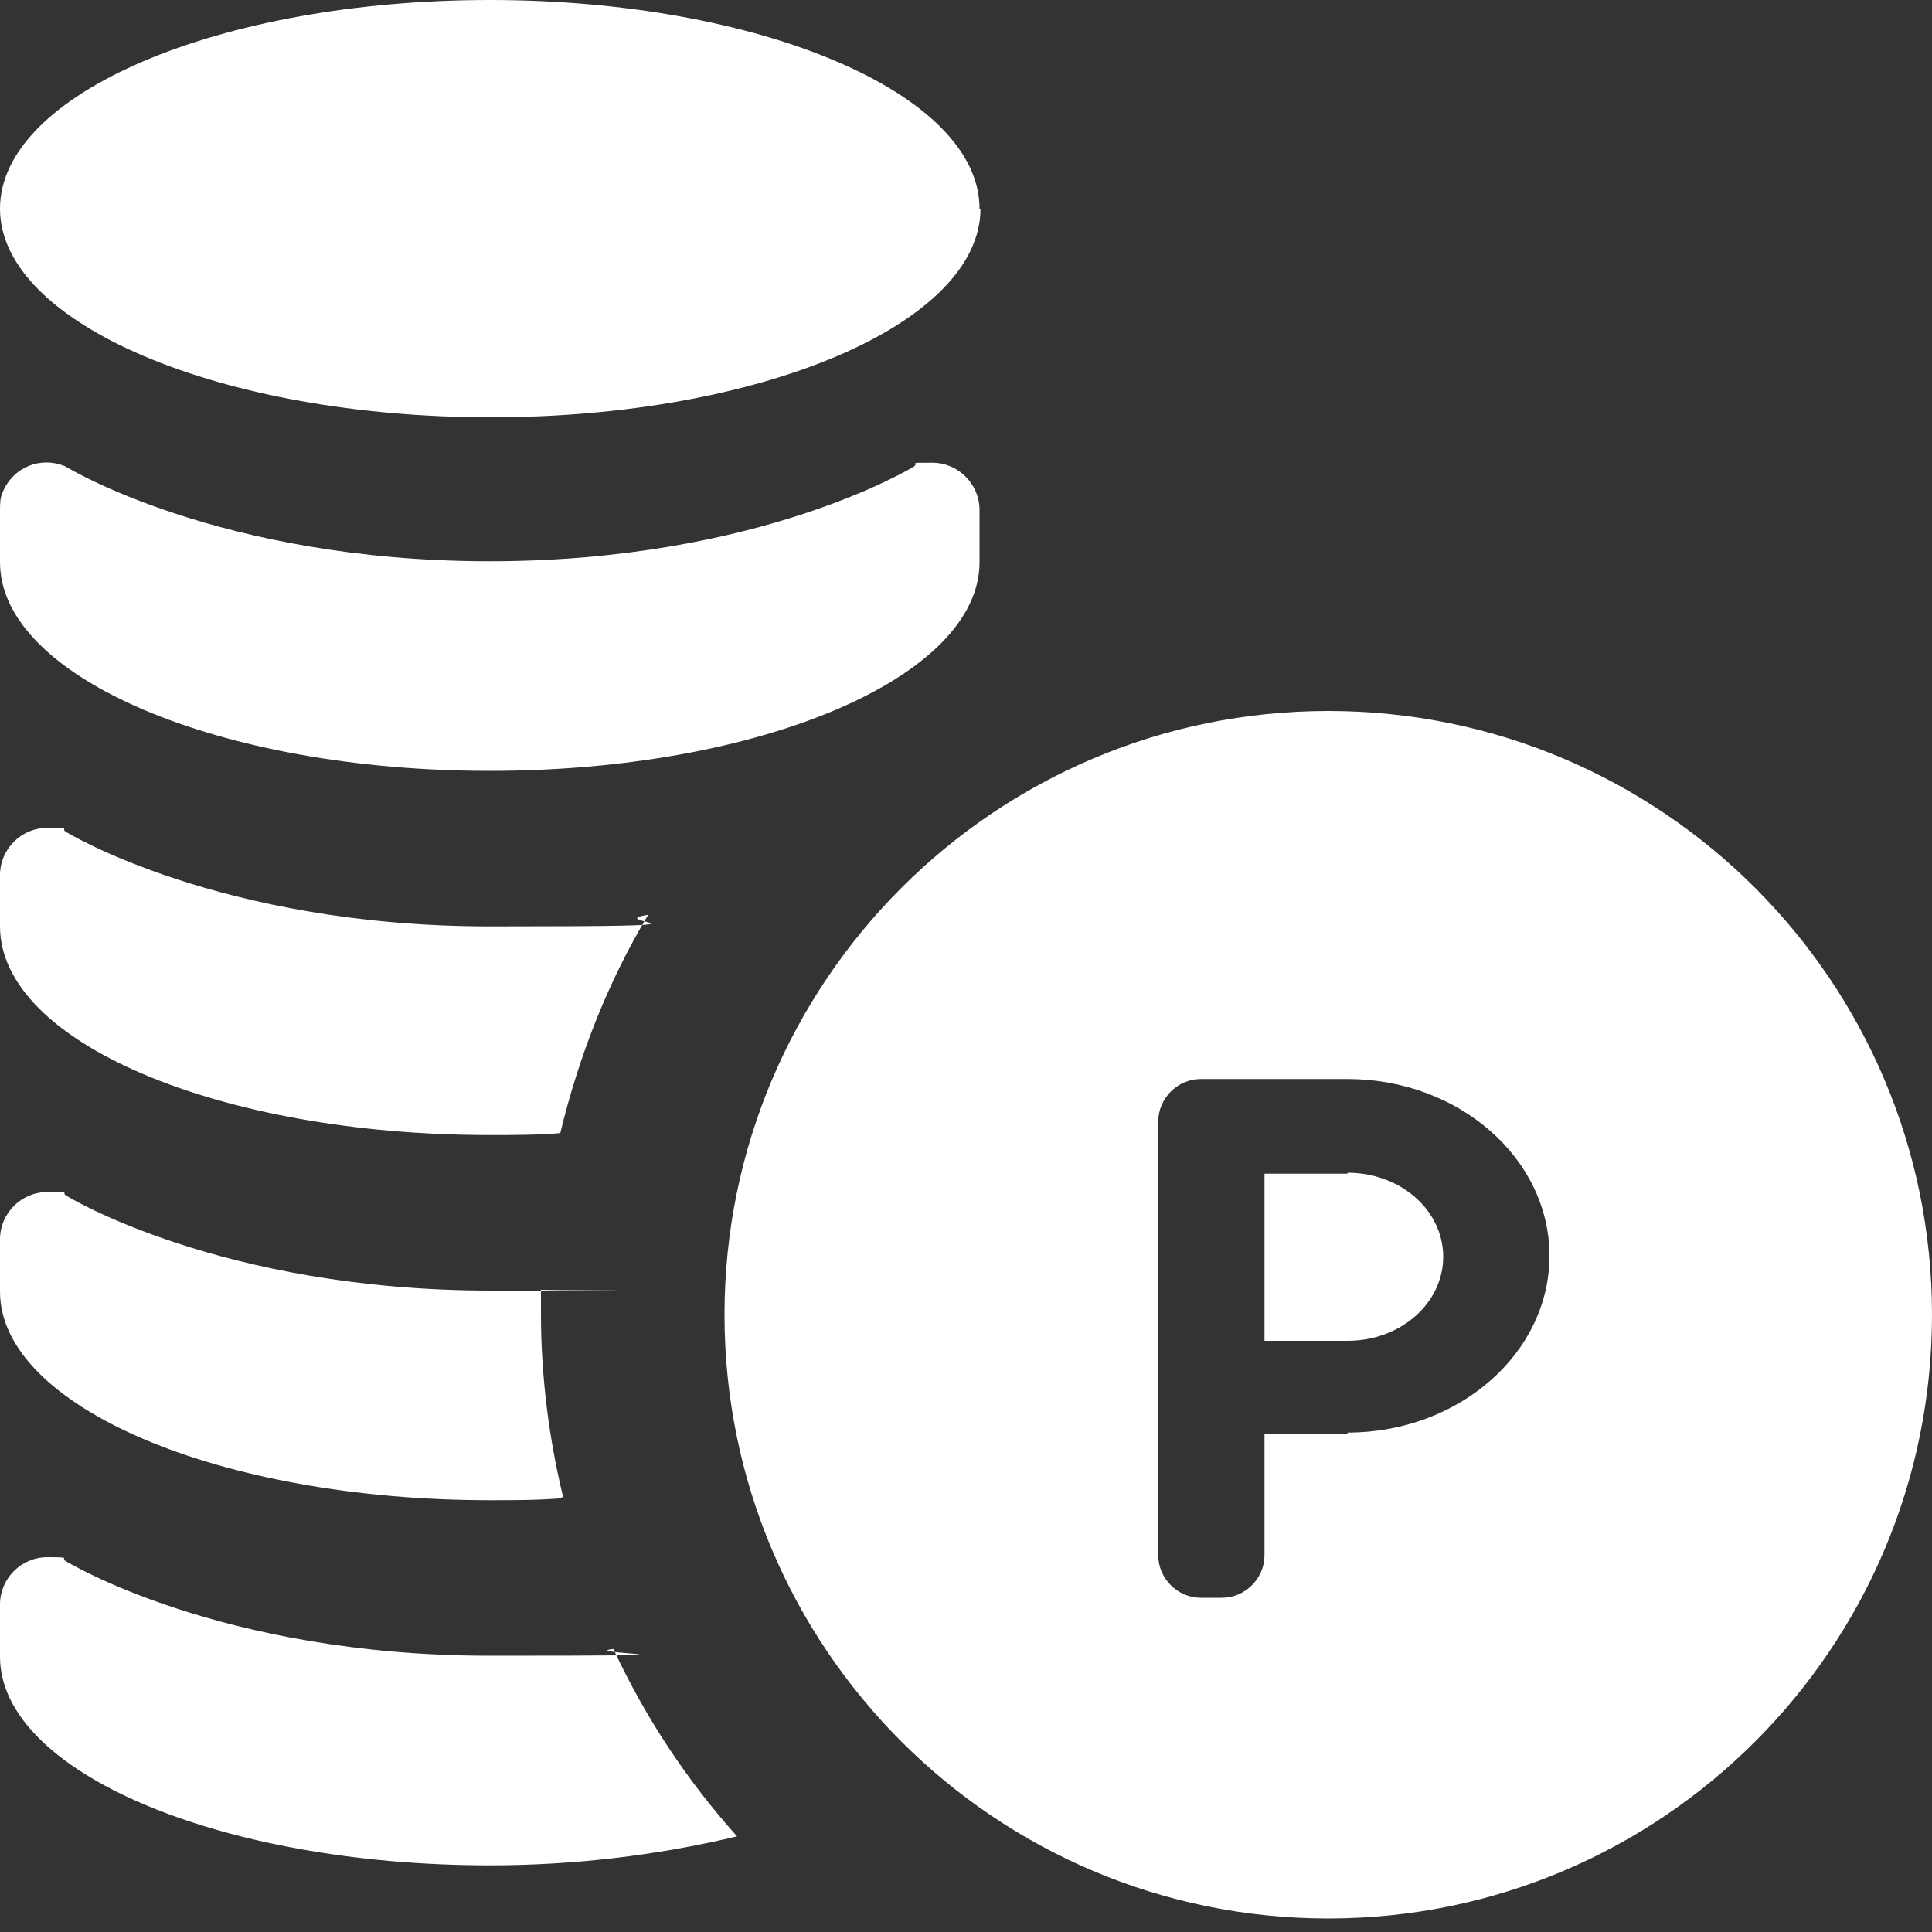 <?xml version="1.0" encoding="UTF-8"?><svg id="_レイヤー_1-2" xmlns="http://www.w3.org/2000/svg" xmlns:xlink="http://www.w3.org/1999/xlink" viewBox="0 0 200 200"><rect x="0" y="0" width="200" height="200" fill="#333333" stroke="none"/><defs><style>.cls-1{fill:none;}.cls-1,.cls-2{stroke-width:0px;}.cls-3{clip-path:url(#clippath);}.cls-2{fill:#fff;}</style><clipPath id="clippath"><rect class="cls-1" width="200" height="200"/></clipPath></defs><g class="cls-3"><g id="_ポイント履歴"><rect class="cls-1" width="200" height="200"/><g id="_積み上げられたポイントアイコン2"><path id="_パス_18" class="cls-2" d="M139.5,121.5h-8.6v17.3h8.6c5.5,0,9.9-3.9,9.9-8.7s-4.4-8.7-9.9-8.7h0v.1Z"/><path id="_パス_19" class="cls-2" d="M137.5,73.6c-34.5,0-62.5,28-62.5,62.5s28,62.5,62.5,62.5,62.5-28,62.5-62.5h0c0-34.5-28-62.5-62.5-62.5ZM139.5,148.4h-8.6v12.6c0,2.4-2,4.4-4.4,4.4h-2.2c-2.4,0-4.4-2-4.4-4.4v-44.9c0-2.4,2-4.4,4.4-4.4h15.2c11.5,0,20.9,8.2,20.9,18.3s-9.4,18.3-20.9,18.3h0v.1Z"/><path id="_パス_20" class="cls-2" d="M101.5,21.6c0,11.9-22.7,21.6-50.7,21.6S0,33.5,0,21.6,22.7,0,50.7,0s50.7,9.7,50.7,21.6h.1Z"/><path id="_パス_21" class="cls-2" d="M0,58.2c0,11.9,22.7,21.6,50.7,21.6s50.7-9.7,50.7-21.6v-5.4c0-2.7-2.2-4.9-4.9-4.9s-1.3,0-1.9.4c0,0-15.9,9.8-43.9,9.8S6.8,48.3,6.8,48.3c-2.5-1.1-5.4,0-6.5,2.6-.3.6-.3,1.3-.3,1.9v5.4h0Z"/><path id="_パス_22" class="cls-2" d="M67.1,94.7c-4.2,7-7.2,14.7-9.1,22.6-2.4.2-4.8.2-7.3.2-28,0-50.7-9.6-50.7-21.6v-5.3c0-2.7,2.2-4.9,4.9-4.9s1.3,0,1.9.4c0,0,15.9,9.8,43.9,9.8s11-.4,16.4-1.2Z"/><path id="_パス_23" class="cls-2" d="M58.1,155.1c-2.4.2-4.9.2-7.4.2C22.7,155.3,0,145.6,0,133.7v-5.4C0,125.6,2.2,123.4,4.9,123.4s1.3,0,2,.4c0,0,15.9,9.8,43.9,9.8s3.5,0,5.2-.1v2.5c0,6.4.8,12.8,2.3,19h-.2v.1Z"/><path id="_パス_24" class="cls-2" d="M76.3,190.1c-8.4,2-17,3-25.6,3C22.7,193.1,0,183.4,0,171.5v-5.4C0,163.4,2.2,161.2,4.9,161.2s1.3.1,1.9.4c0,0,15.9,9.8,43.9,9.8s8.6-.2,12.8-.7c3.3,7.1,7.6,13.6,12.8,19.4Z"/></g></g></g></svg>